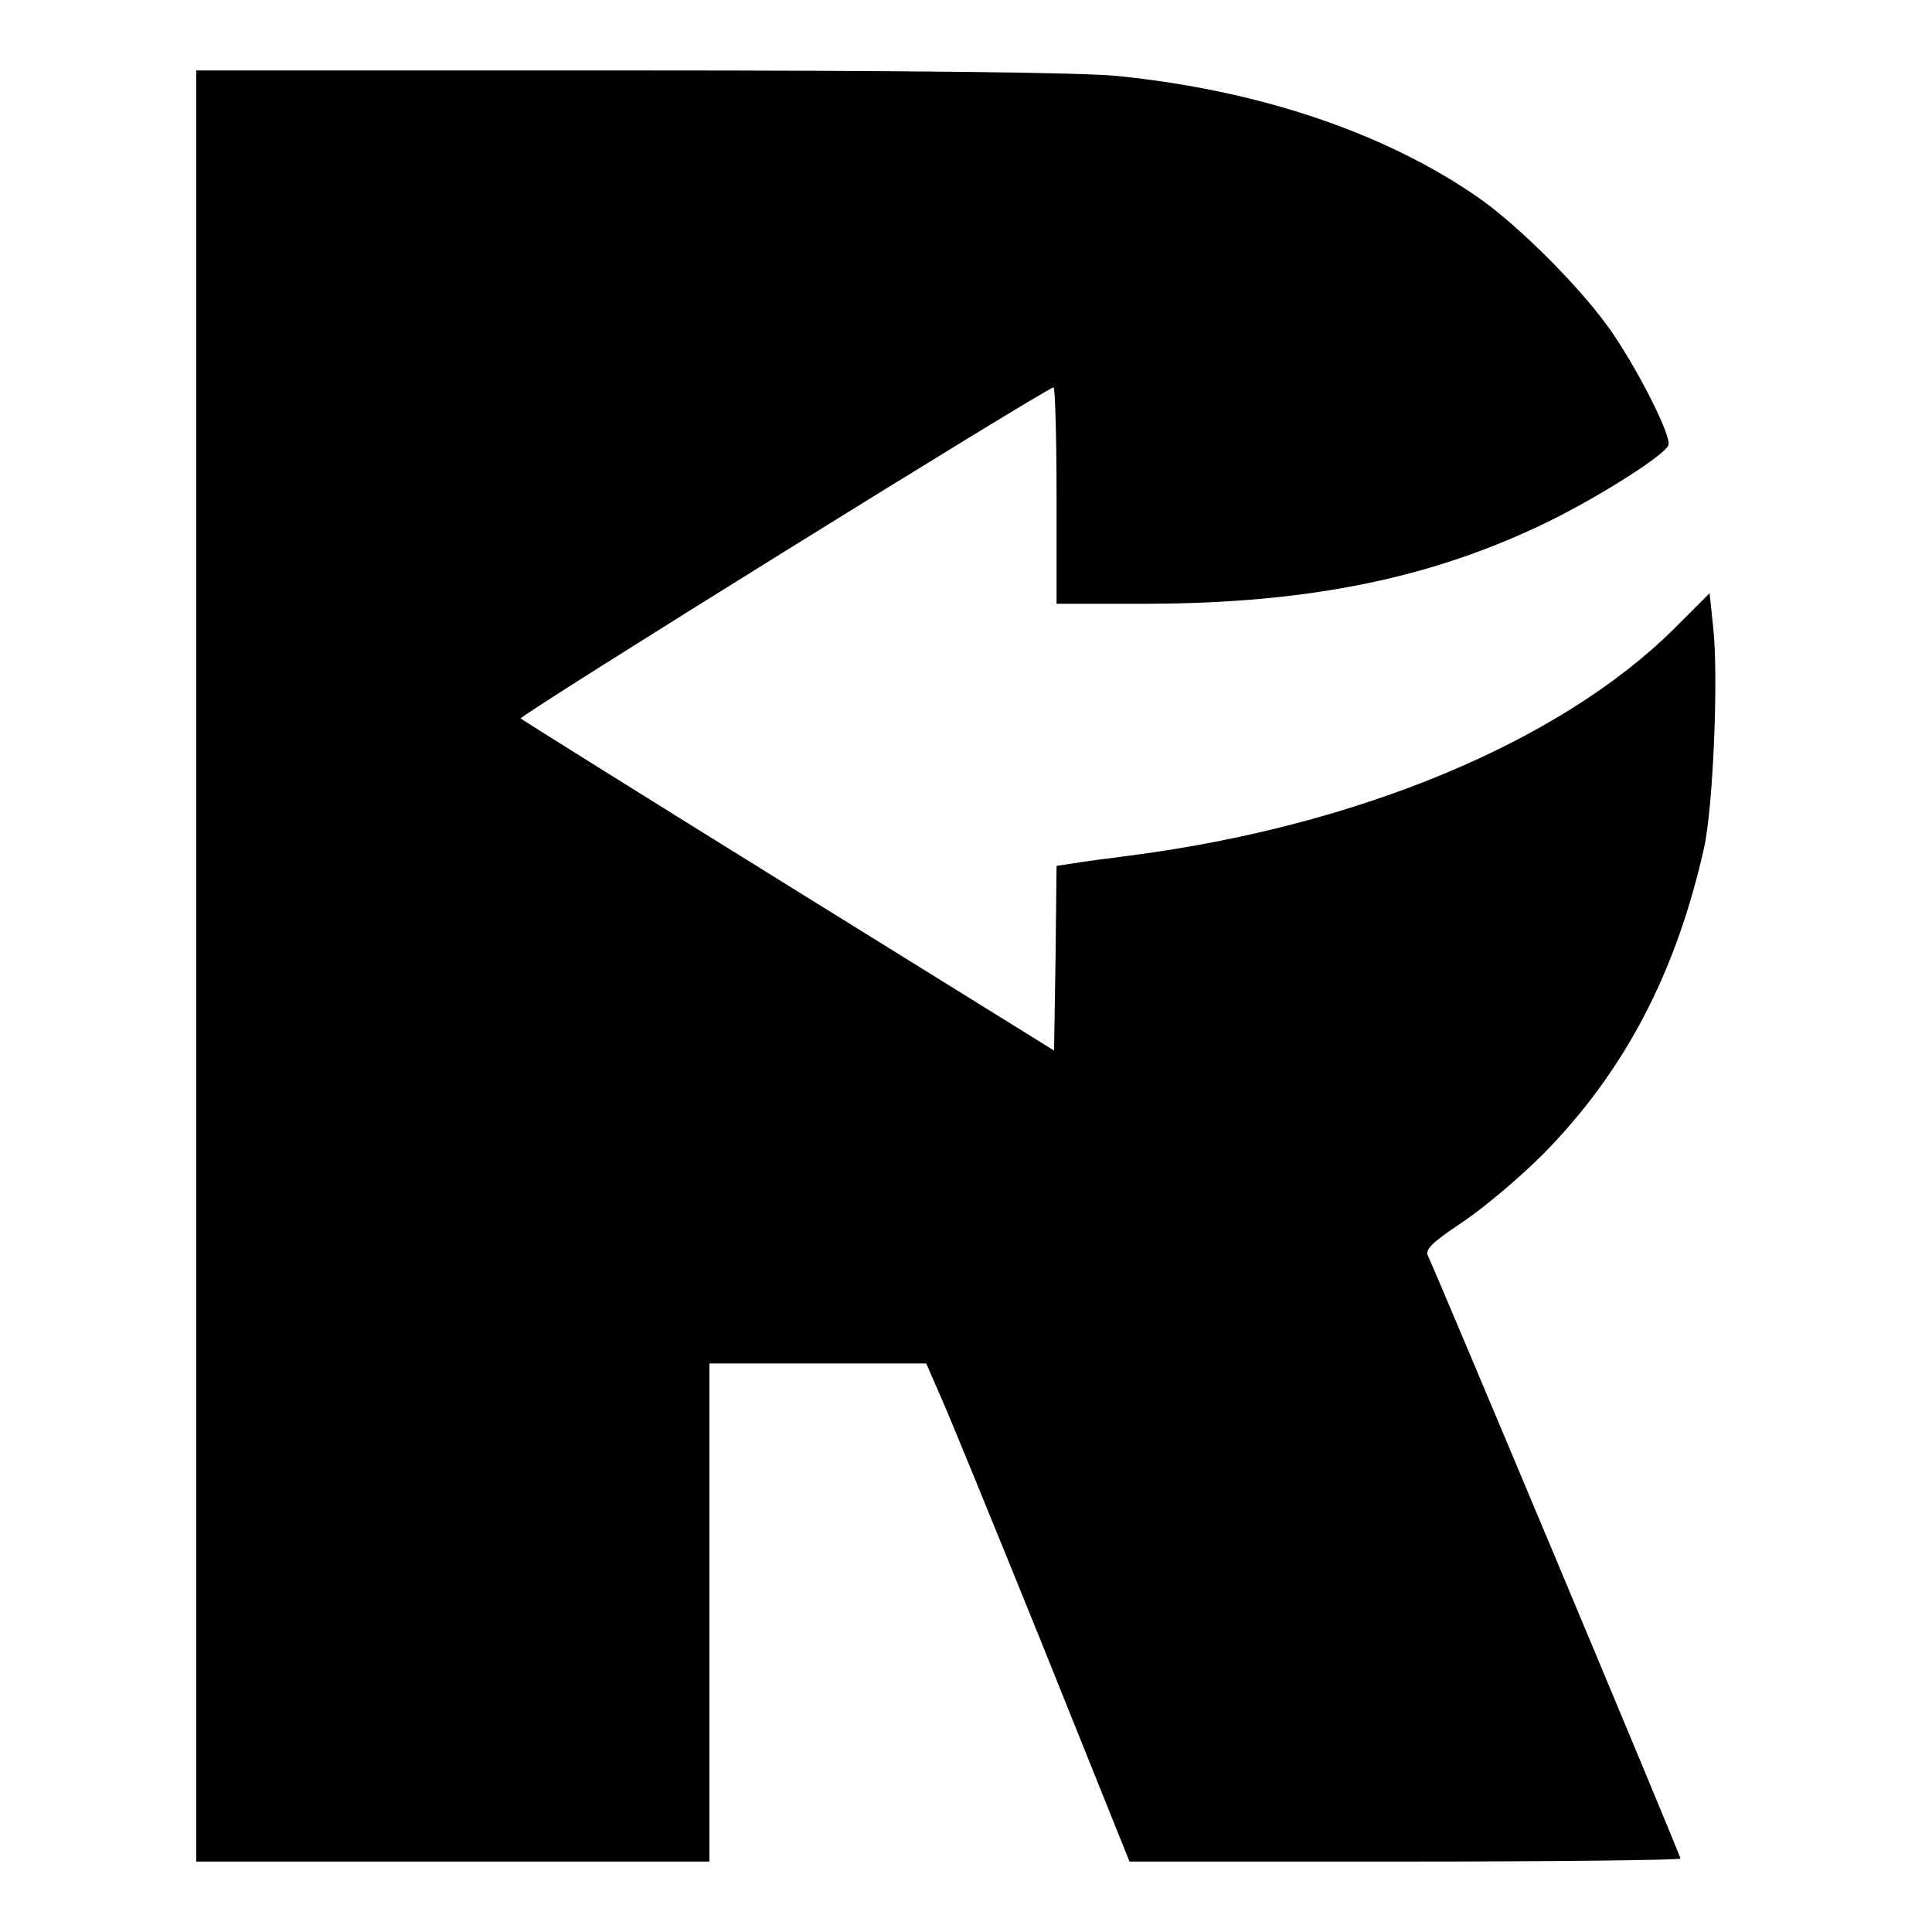 <?xml version="1.0" standalone="no"?>
<!DOCTYPE svg PUBLIC "-//W3C//DTD SVG 20010904//EN"
 "http://www.w3.org/TR/2001/REC-SVG-20010904/DTD/svg10.dtd">
<svg version="1.0" xmlns="http://www.w3.org/2000/svg"
 width="384pt" height="384pt" viewBox="0 0 384 384"
 preserveAspectRatio="xMidYMid meet">
<g transform="translate(0,384) scale(0.1,-0.1)"
fill="#000000" stroke="none">
<path d="M390 1920 l0 -1780 510 0 510 0 0 495 0 495 215 0 216 0 27 -62 c16
-35 107 -258 203 -495 l174 -433 548 0 c301 0 547 3 547 6 0 7 -487 1168 -501
1196 -8 14 5 27 68 69 43 29 114 89 159 134 162 164 265 360 321 610 18 81 29
342 18 439 l-7 67 -71 -71 c-226 -224 -626 -391 -1077 -450 -47 -6 -100 -13
-117 -16 l-33 -5 -2 -183 -3 -184 -527 327 c-290 180 -530 330 -533 333 -5 5
1046 658 1059 658 3 0 6 -97 6 -215 l0 -215 183 0 c323 1 570 52 802 167 102
51 224 129 231 148 7 16 -55 140 -109 220 -56 84 -187 216 -271 274 -186 128
-435 212 -716 240 -63 7 -434 11 -966 11 l-864 0 0 -1780z"/>
</g>
</svg>
